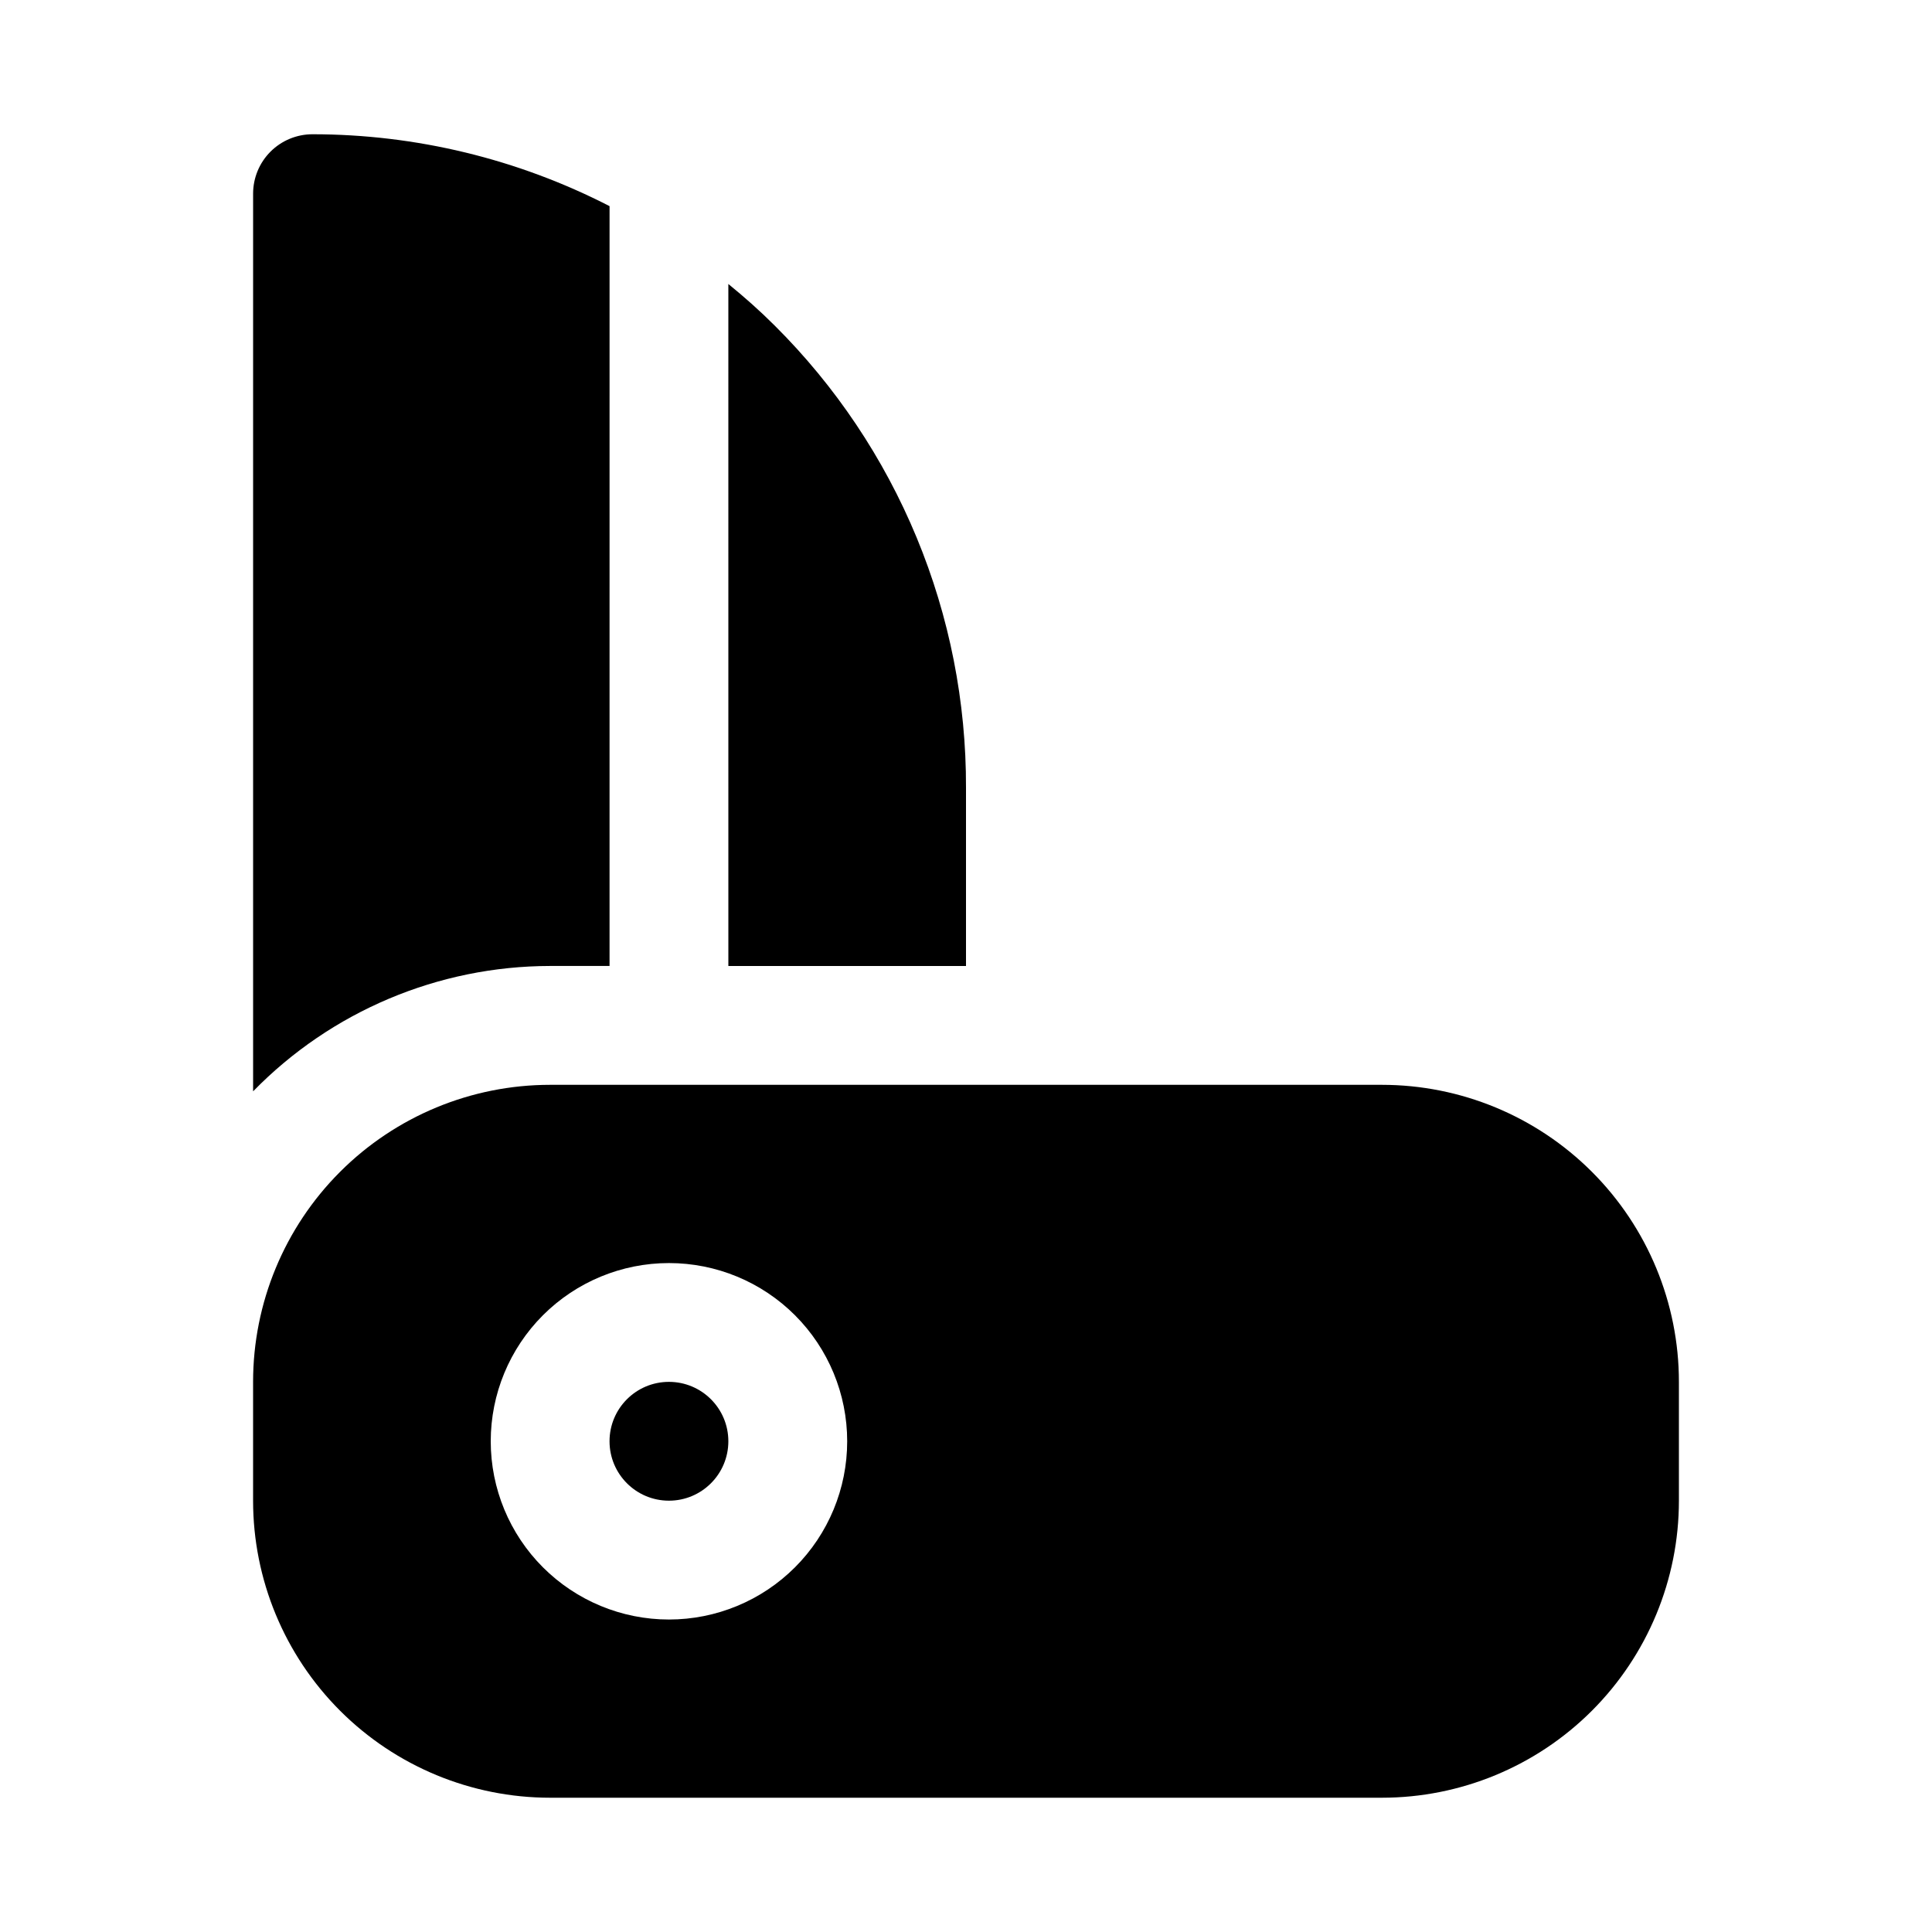 <?xml version="1.0" encoding="UTF-8"?>
<!-- Uploaded to: SVG Repo, www.svgrepo.com, Generator: SVG Repo Mixer Tools -->
<svg fill="#000000" width="800px" height="800px" version="1.1" viewBox="144 144 512 512" xmlns="http://www.w3.org/2000/svg">
 <g>
  <path d="m337.02 525.95c0 8.695-7.051 15.746-15.746 15.746-8.695 0-15.742-7.051-15.742-15.746 0-8.695 7.047-15.742 15.742-15.742 8.695 0 15.746 7.047 15.746 15.742"/>
  <path d="m510.21 431.49h-220.42c-20.875 0-40.898 8.293-55.664 23.055-14.762 14.762-23.055 34.785-23.055 55.664v31.488c0 20.879 8.293 40.898 23.055 55.664 14.766 14.762 34.789 23.055 55.664 23.055h220.42c20.879 0 40.902-8.293 55.664-23.055 14.762-14.766 23.055-34.785 23.055-55.664v-31.488c0-20.879-8.293-40.902-23.055-55.664-14.762-14.762-34.785-23.055-55.664-23.055zm-188.93 141.7c-12.527 0-24.539-4.977-33.398-13.836-8.855-8.855-13.832-20.871-13.832-33.398 0-12.523 4.977-24.539 13.832-33.398 8.859-8.855 20.871-13.832 33.398-13.832s24.543 4.977 33.398 13.832c8.859 8.859 13.836 20.875 13.836 33.398 0 12.527-4.977 24.543-13.836 33.398-8.855 8.859-20.871 13.836-33.398 13.836z"/>
  <path d="m305.54 198.63c-24.355-12.52-51.34-19.047-78.723-19.051-4.176 0-8.18 1.66-11.133 4.609-2.949 2.953-4.609 6.957-4.609 11.133v237.89c20.703-21.207 49.082-33.184 78.719-33.219h15.742z"/>
  <path d="m349.3 230.28c-3.938-3.938-8.031-7.559-12.281-11.02l0.004 180.74h62.977v-47.234c0.066-22.754-4.379-45.297-13.082-66.32-8.699-21.027-21.488-40.117-37.617-56.168z"/>
 </g>
</svg>